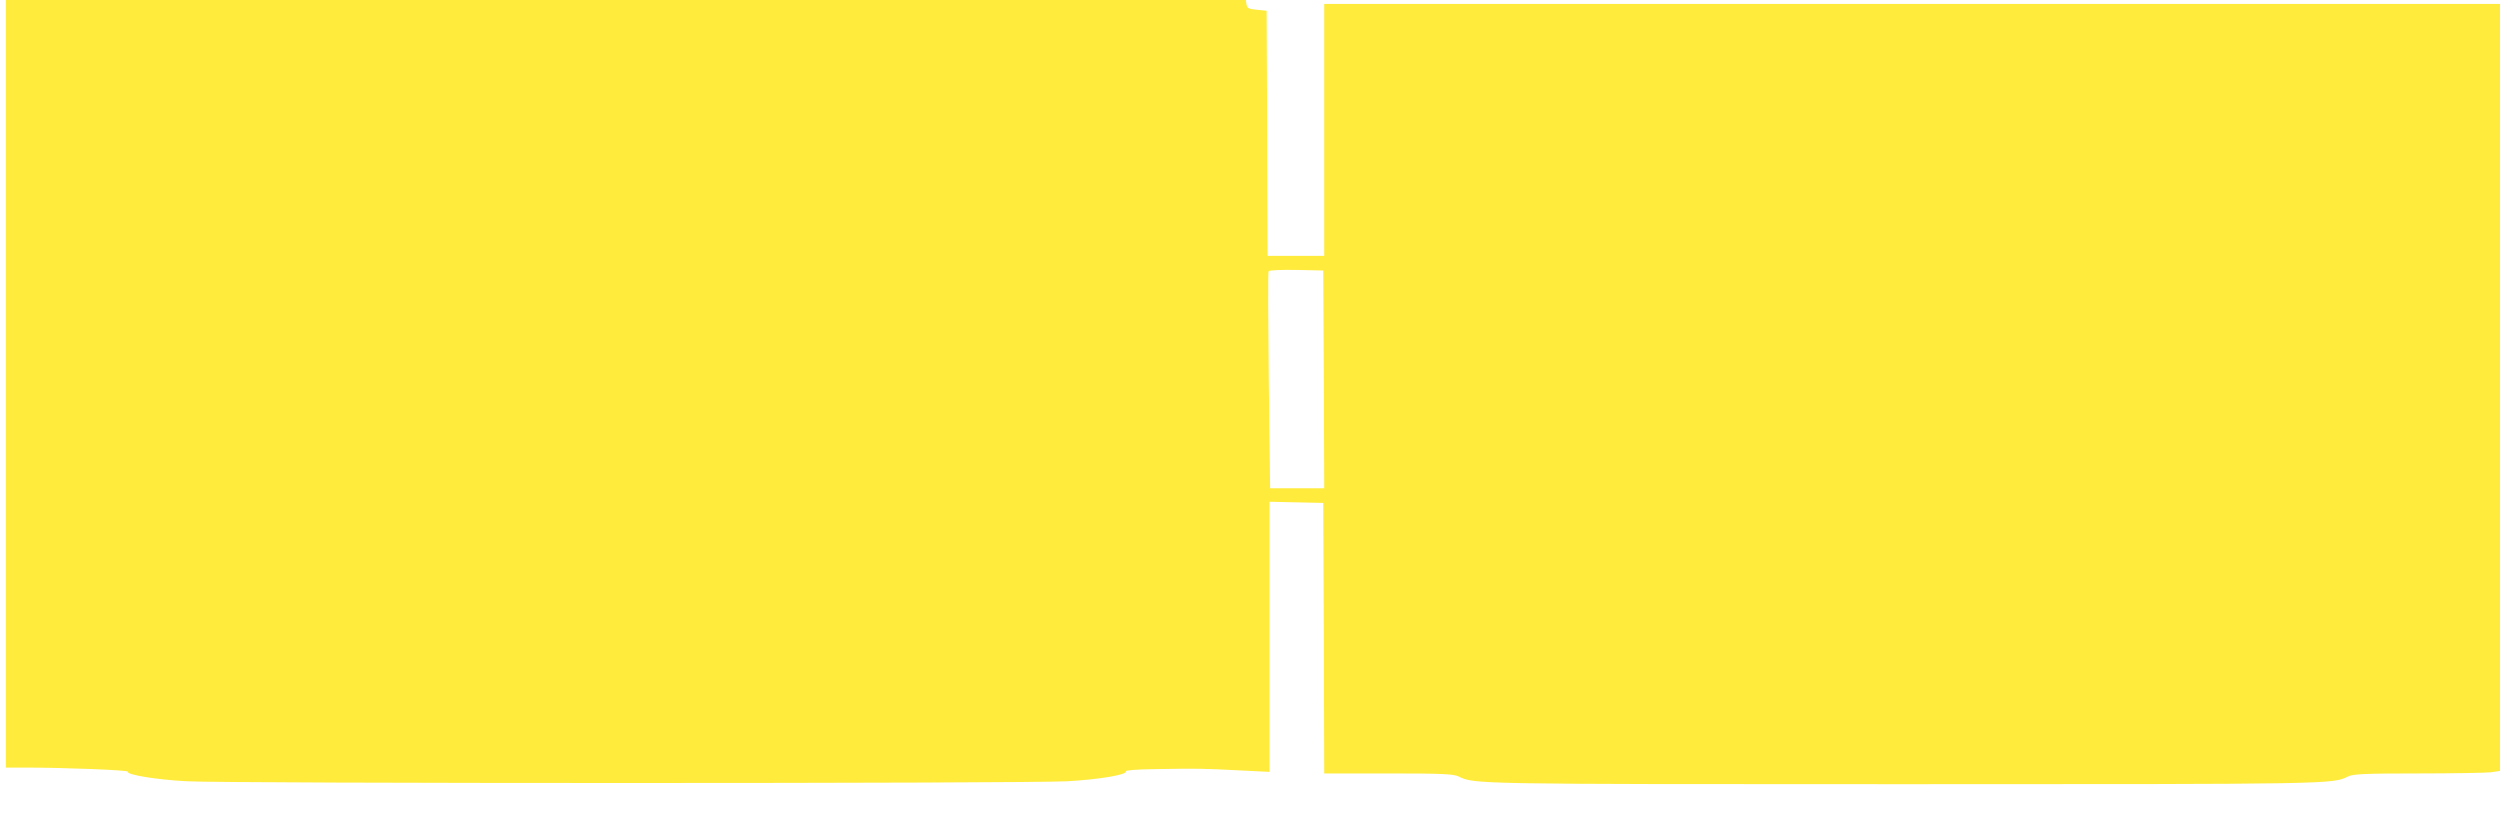 <?xml version="1.0" standalone="no"?>
<!DOCTYPE svg PUBLIC "-//W3C//DTD SVG 20010904//EN"
 "http://www.w3.org/TR/2001/REC-SVG-20010904/DTD/svg10.dtd">
<svg version="1.0" xmlns="http://www.w3.org/2000/svg"
 width="1280pt" height="417pt" viewBox="0 0 1280 417"
 preserveAspectRatio="xMidYMid meet">
<g transform="translate(0,417) scale(0.1,-0.1)"
fill="#ffeb3b" stroke="none">
<path d="M30 2205 l0 -1965 103 0 c196 0 526 -13 522 -21 -10 -15 144 -41 300
-49 209 -12 4301 -12 4510 0 162 9 310 34 299 51 -3 5 56 10 143 11 228 4 256
3 431 -6 l162 -8 0 691 0 692 138 -3 137 -3 3 -692 2 -693 329 0 c272 0 333
-3 358 -15 81 -40 67 -40 2278 -40 2211 0 2197 0 2278 40 25 12 85 15 357 15
180 0 348 3 374 6 l46 7 0 1963 0 1964 -3010 0 -3010 0 0 -645 0 -645 -145 0
-145 0 -2 628 -3 627 -50 5 c-42 4 -50 8 -53 28 l-3 22 -3175 0 -3174 0 0
-1965z m6748 23 l2 -558 -138 0 -139 0 -7 551 c-3 302 -4 554 -1 560 4 6 62 8
143 7 l137 -3 3 -557z"/>
</g>
</svg>
